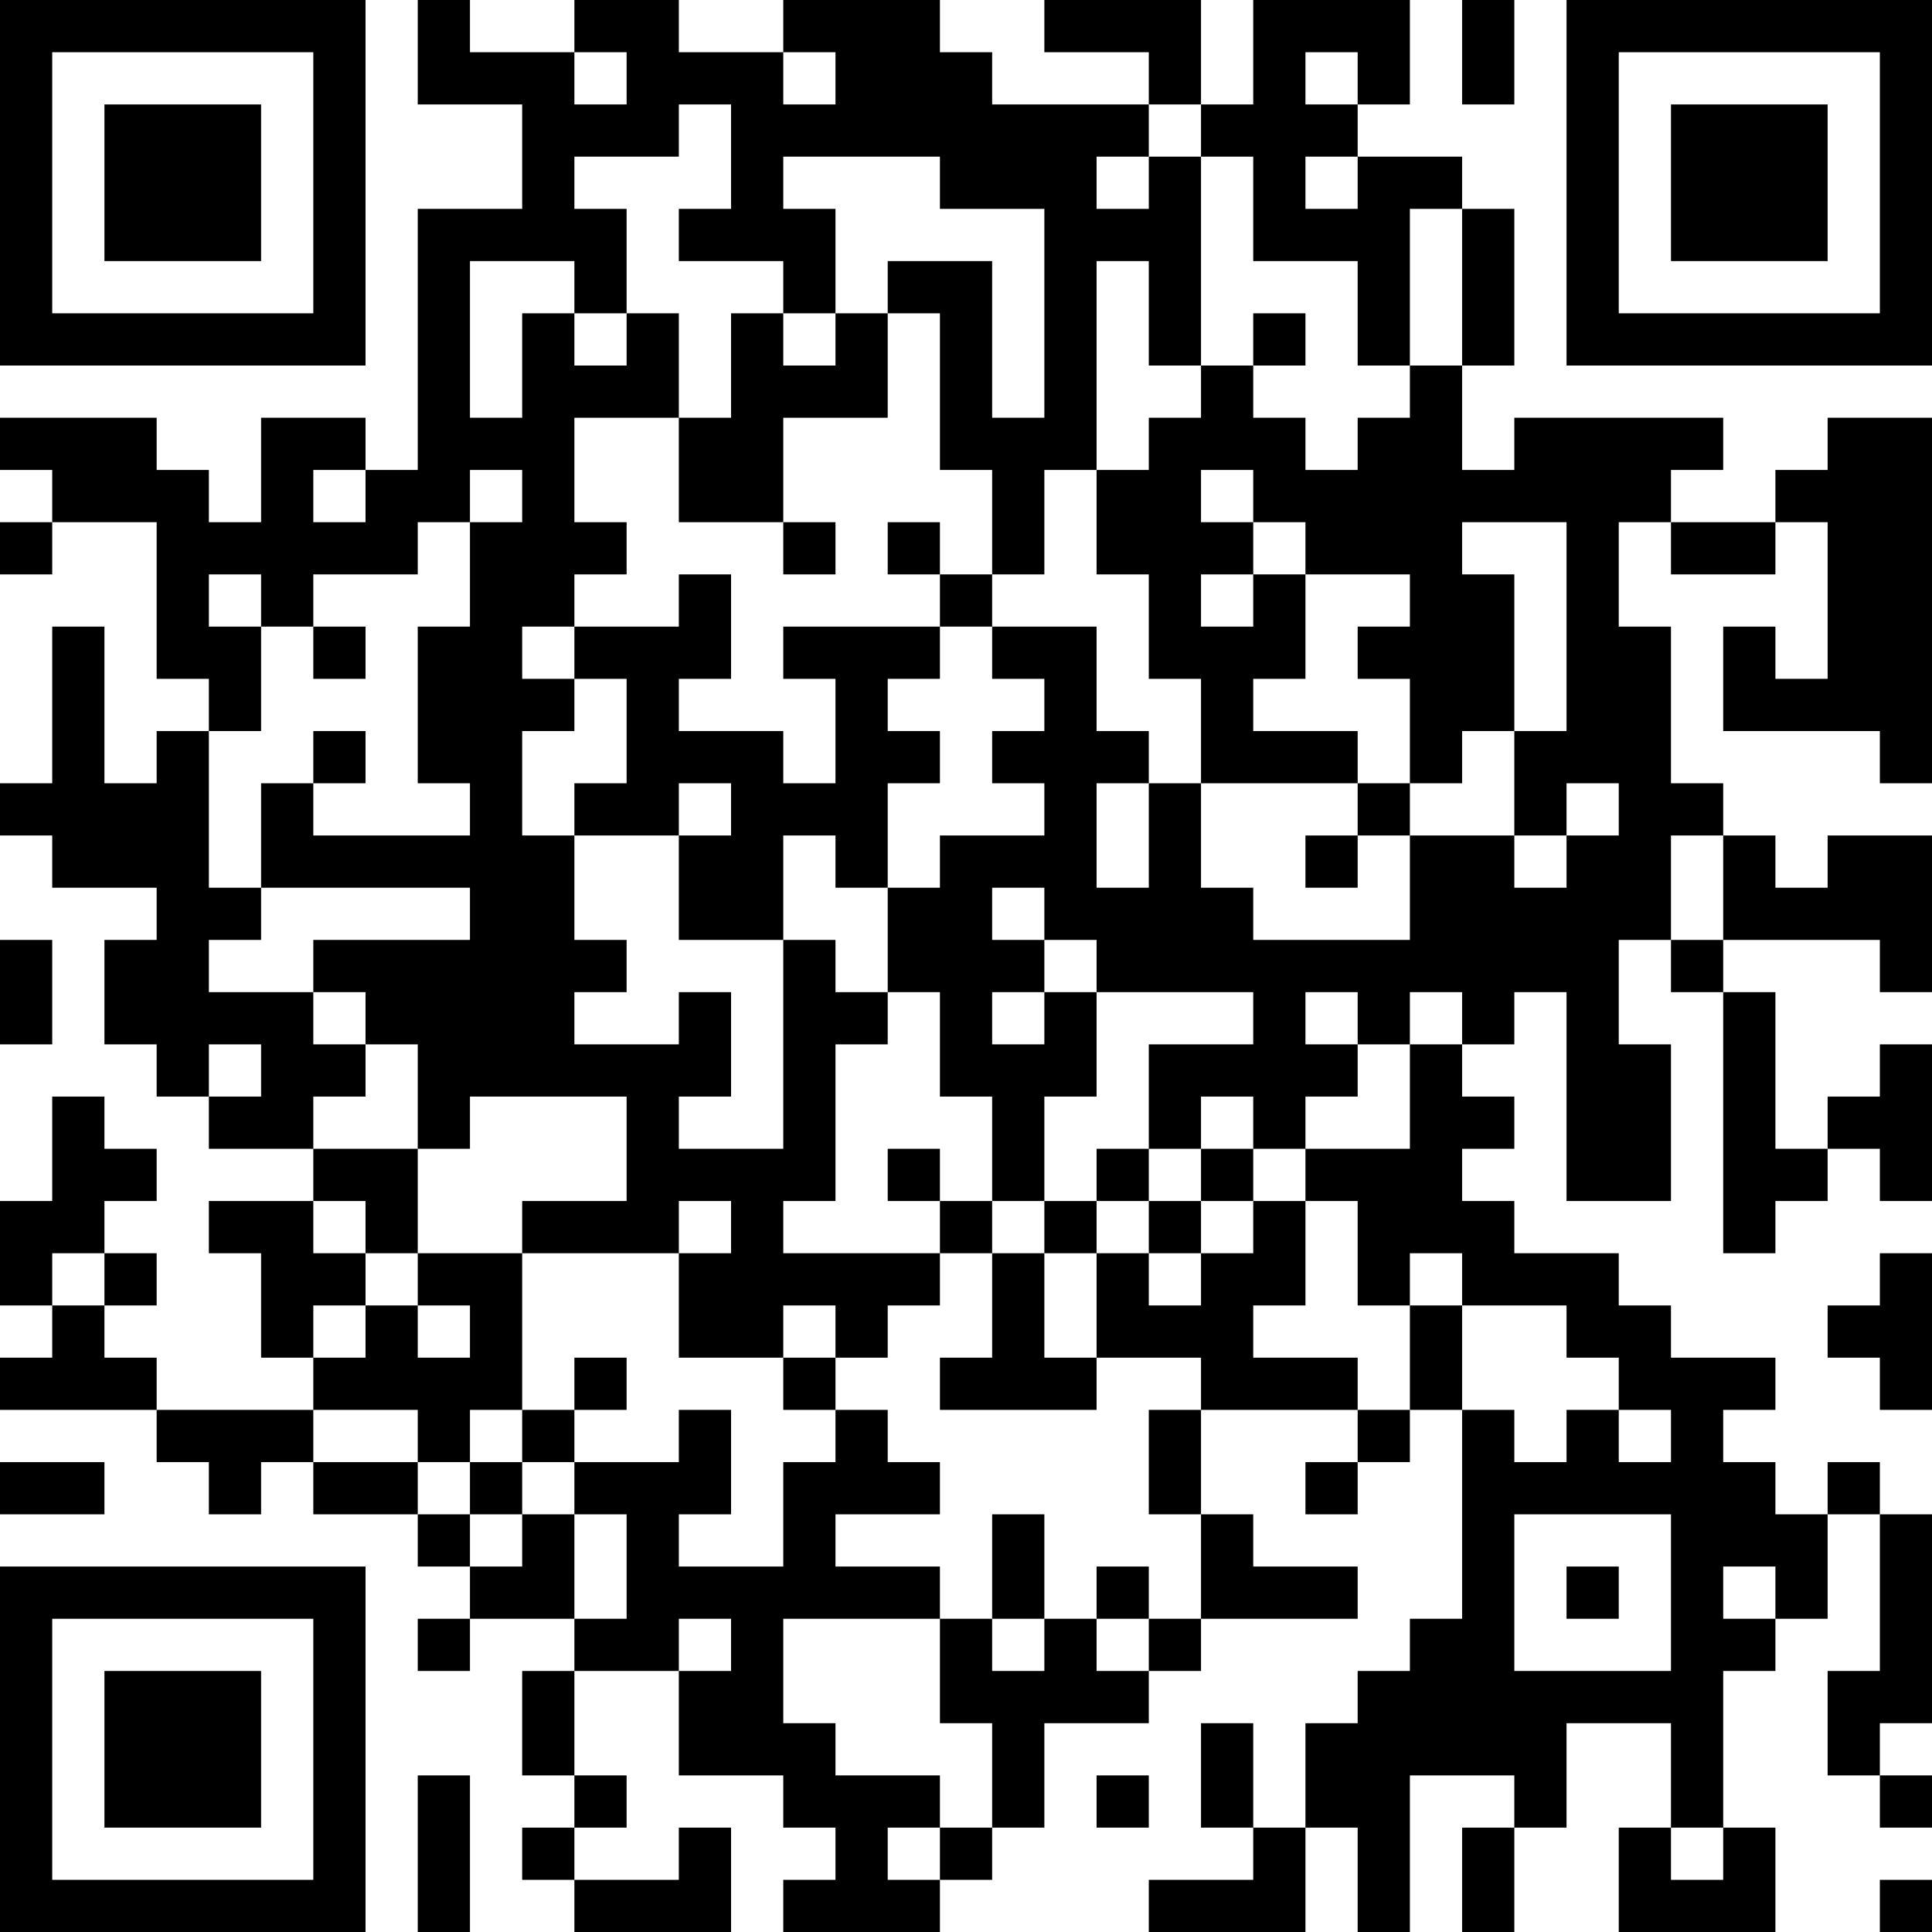 <?xml version="1.0" encoding="UTF-8"?>
<svg xmlns="http://www.w3.org/2000/svg" version="1.1" width="250" height="250" viewBox="0 0 250 250"><rect x="0" y="0" width="250" height="250" fill="#ffffff"/><g transform="scale(6.757)"><g transform="translate(0,0)"><path fill-rule="evenodd" d="M8 0L8 2L10 2L10 4L8 4L8 9L7 9L7 8L5 8L5 10L4 10L4 9L3 9L3 8L0 8L0 9L1 9L1 10L0 10L0 11L1 11L1 10L3 10L3 13L4 13L4 14L3 14L3 15L2 15L2 12L1 12L1 15L0 15L0 16L1 16L1 17L3 17L3 18L2 18L2 20L3 20L3 21L4 21L4 22L6 22L6 23L4 23L4 24L5 24L5 26L6 26L6 27L3 27L3 26L2 26L2 25L3 25L3 24L2 24L2 23L3 23L3 22L2 22L2 21L1 21L1 23L0 23L0 25L1 25L1 26L0 26L0 27L3 27L3 28L4 28L4 29L5 29L5 28L6 28L6 29L8 29L8 30L9 30L9 31L8 31L8 32L9 32L9 31L11 31L11 32L10 32L10 34L11 34L11 35L10 35L10 36L11 36L11 37L14 37L14 35L13 35L13 36L11 36L11 35L12 35L12 34L11 34L11 32L13 32L13 34L15 34L15 35L16 35L16 36L15 36L15 37L18 37L18 36L19 36L19 35L20 35L20 33L22 33L22 32L23 32L23 31L26 31L26 30L24 30L24 29L23 29L23 27L26 27L26 28L25 28L25 29L26 29L26 28L27 28L27 27L28 27L28 31L27 31L27 32L26 32L26 33L25 33L25 35L24 35L24 33L23 33L23 35L24 35L24 36L22 36L22 37L25 37L25 35L26 35L26 37L27 37L27 34L29 34L29 35L28 35L28 37L29 37L29 35L30 35L30 33L32 33L32 35L31 35L31 37L34 37L34 35L33 35L33 32L34 32L34 31L35 31L35 29L36 29L36 32L35 32L35 34L36 34L36 35L37 35L37 34L36 34L36 33L37 33L37 29L36 29L36 28L35 28L35 29L34 29L34 28L33 28L33 27L34 27L34 26L32 26L32 25L31 25L31 24L29 24L29 23L28 23L28 22L29 22L29 21L28 21L28 20L29 20L29 19L30 19L30 23L32 23L32 20L31 20L31 18L32 18L32 19L33 19L33 24L34 24L34 23L35 23L35 22L36 22L36 23L37 23L37 20L36 20L36 21L35 21L35 22L34 22L34 19L33 19L33 18L36 18L36 19L37 19L37 16L35 16L35 17L34 17L34 16L33 16L33 15L32 15L32 12L31 12L31 10L32 10L32 11L34 11L34 10L35 10L35 13L34 13L34 12L33 12L33 14L36 14L36 15L37 15L37 8L35 8L35 9L34 9L34 10L32 10L32 9L33 9L33 8L29 8L29 9L28 9L28 7L29 7L29 4L28 4L28 3L26 3L26 2L27 2L27 0L24 0L24 2L23 2L23 0L20 0L20 1L22 1L22 2L19 2L19 1L18 1L18 0L15 0L15 1L13 1L13 0L11 0L11 1L9 1L9 0ZM28 0L28 2L29 2L29 0ZM11 1L11 2L12 2L12 1ZM15 1L15 2L16 2L16 1ZM25 1L25 2L26 2L26 1ZM13 2L13 3L11 3L11 4L12 4L12 6L11 6L11 5L9 5L9 8L10 8L10 6L11 6L11 7L12 7L12 6L13 6L13 8L11 8L11 10L12 10L12 11L11 11L11 12L10 12L10 13L11 13L11 14L10 14L10 16L11 16L11 18L12 18L12 19L11 19L11 20L13 20L13 19L14 19L14 21L13 21L13 22L15 22L15 18L16 18L16 19L17 19L17 20L16 20L16 23L15 23L15 24L18 24L18 25L17 25L17 26L16 26L16 25L15 25L15 26L13 26L13 24L14 24L14 23L13 23L13 24L10 24L10 23L12 23L12 21L9 21L9 22L8 22L8 20L7 20L7 19L6 19L6 18L9 18L9 17L5 17L5 15L6 15L6 16L9 16L9 15L8 15L8 12L9 12L9 10L10 10L10 9L9 9L9 10L8 10L8 11L6 11L6 12L5 12L5 11L4 11L4 12L5 12L5 14L4 14L4 17L5 17L5 18L4 18L4 19L6 19L6 20L7 20L7 21L6 21L6 22L8 22L8 24L7 24L7 23L6 23L6 24L7 24L7 25L6 25L6 26L7 26L7 25L8 25L8 26L9 26L9 25L8 25L8 24L10 24L10 27L9 27L9 28L8 28L8 27L6 27L6 28L8 28L8 29L9 29L9 30L10 30L10 29L11 29L11 31L12 31L12 29L11 29L11 28L13 28L13 27L14 27L14 29L13 29L13 30L15 30L15 28L16 28L16 27L17 27L17 28L18 28L18 29L16 29L16 30L18 30L18 31L15 31L15 33L16 33L16 34L18 34L18 35L17 35L17 36L18 36L18 35L19 35L19 33L18 33L18 31L19 31L19 32L20 32L20 31L21 31L21 32L22 32L22 31L23 31L23 29L22 29L22 27L23 27L23 26L21 26L21 24L22 24L22 25L23 25L23 24L24 24L24 23L25 23L25 25L24 25L24 26L26 26L26 27L27 27L27 25L28 25L28 27L29 27L29 28L30 28L30 27L31 27L31 28L32 28L32 27L31 27L31 26L30 26L30 25L28 25L28 24L27 24L27 25L26 25L26 23L25 23L25 22L27 22L27 20L28 20L28 19L27 19L27 20L26 20L26 19L25 19L25 20L26 20L26 21L25 21L25 22L24 22L24 21L23 21L23 22L22 22L22 20L24 20L24 19L21 19L21 18L20 18L20 17L19 17L19 18L20 18L20 19L19 19L19 20L20 20L20 19L21 19L21 21L20 21L20 23L19 23L19 21L18 21L18 19L17 19L17 17L18 17L18 16L20 16L20 15L19 15L19 14L20 14L20 13L19 13L19 12L21 12L21 14L22 14L22 15L21 15L21 17L22 17L22 15L23 15L23 17L24 17L24 18L27 18L27 16L29 16L29 17L30 17L30 16L31 16L31 15L30 15L30 16L29 16L29 14L30 14L30 10L28 10L28 11L29 11L29 14L28 14L28 15L27 15L27 13L26 13L26 12L27 12L27 11L25 11L25 10L24 10L24 9L23 9L23 10L24 10L24 11L23 11L23 12L24 12L24 11L25 11L25 13L24 13L24 14L26 14L26 15L23 15L23 13L22 13L22 11L21 11L21 9L22 9L22 8L23 8L23 7L24 7L24 8L25 8L25 9L26 9L26 8L27 8L27 7L28 7L28 4L27 4L27 7L26 7L26 5L24 5L24 3L23 3L23 2L22 2L22 3L21 3L21 4L22 4L22 3L23 3L23 7L22 7L22 5L21 5L21 9L20 9L20 11L19 11L19 9L18 9L18 6L17 6L17 5L19 5L19 8L20 8L20 4L18 4L18 3L15 3L15 4L16 4L16 6L15 6L15 5L13 5L13 4L14 4L14 2ZM25 3L25 4L26 4L26 3ZM14 6L14 8L13 8L13 10L15 10L15 11L16 11L16 10L15 10L15 8L17 8L17 6L16 6L16 7L15 7L15 6ZM24 6L24 7L25 7L25 6ZM6 9L6 10L7 10L7 9ZM17 10L17 11L18 11L18 12L15 12L15 13L16 13L16 15L15 15L15 14L13 14L13 13L14 13L14 11L13 11L13 12L11 12L11 13L12 13L12 15L11 15L11 16L13 16L13 18L15 18L15 16L16 16L16 17L17 17L17 15L18 15L18 14L17 14L17 13L18 13L18 12L19 12L19 11L18 11L18 10ZM6 12L6 13L7 13L7 12ZM6 14L6 15L7 15L7 14ZM13 15L13 16L14 16L14 15ZM26 15L26 16L25 16L25 17L26 17L26 16L27 16L27 15ZM32 16L32 18L33 18L33 16ZM0 18L0 20L1 20L1 18ZM4 20L4 21L5 21L5 20ZM17 22L17 23L18 23L18 24L19 24L19 26L18 26L18 27L21 27L21 26L20 26L20 24L21 24L21 23L22 23L22 24L23 24L23 23L24 23L24 22L23 22L23 23L22 23L22 22L21 22L21 23L20 23L20 24L19 24L19 23L18 23L18 22ZM1 24L1 25L2 25L2 24ZM36 24L36 25L35 25L35 26L36 26L36 27L37 27L37 24ZM11 26L11 27L10 27L10 28L9 28L9 29L10 29L10 28L11 28L11 27L12 27L12 26ZM15 26L15 27L16 27L16 26ZM0 28L0 29L2 29L2 28ZM19 29L19 31L20 31L20 29ZM29 29L29 32L32 32L32 29ZM21 30L21 31L22 31L22 30ZM30 30L30 31L31 31L31 30ZM33 30L33 31L34 31L34 30ZM13 31L13 32L14 32L14 31ZM8 34L8 37L9 37L9 34ZM21 34L21 35L22 35L22 34ZM32 35L32 36L33 36L33 35ZM36 36L36 37L37 37L37 36ZM0 0L0 7L7 7L7 0ZM1 1L1 6L6 6L6 1ZM2 2L2 5L5 5L5 2ZM30 0L30 7L37 7L37 0ZM31 1L31 6L36 6L36 1ZM32 2L32 5L35 5L35 2ZM0 30L0 37L7 37L7 30ZM1 31L1 36L6 36L6 31ZM2 32L2 35L5 35L5 32Z" fill="#000000"/></g></g></svg>
